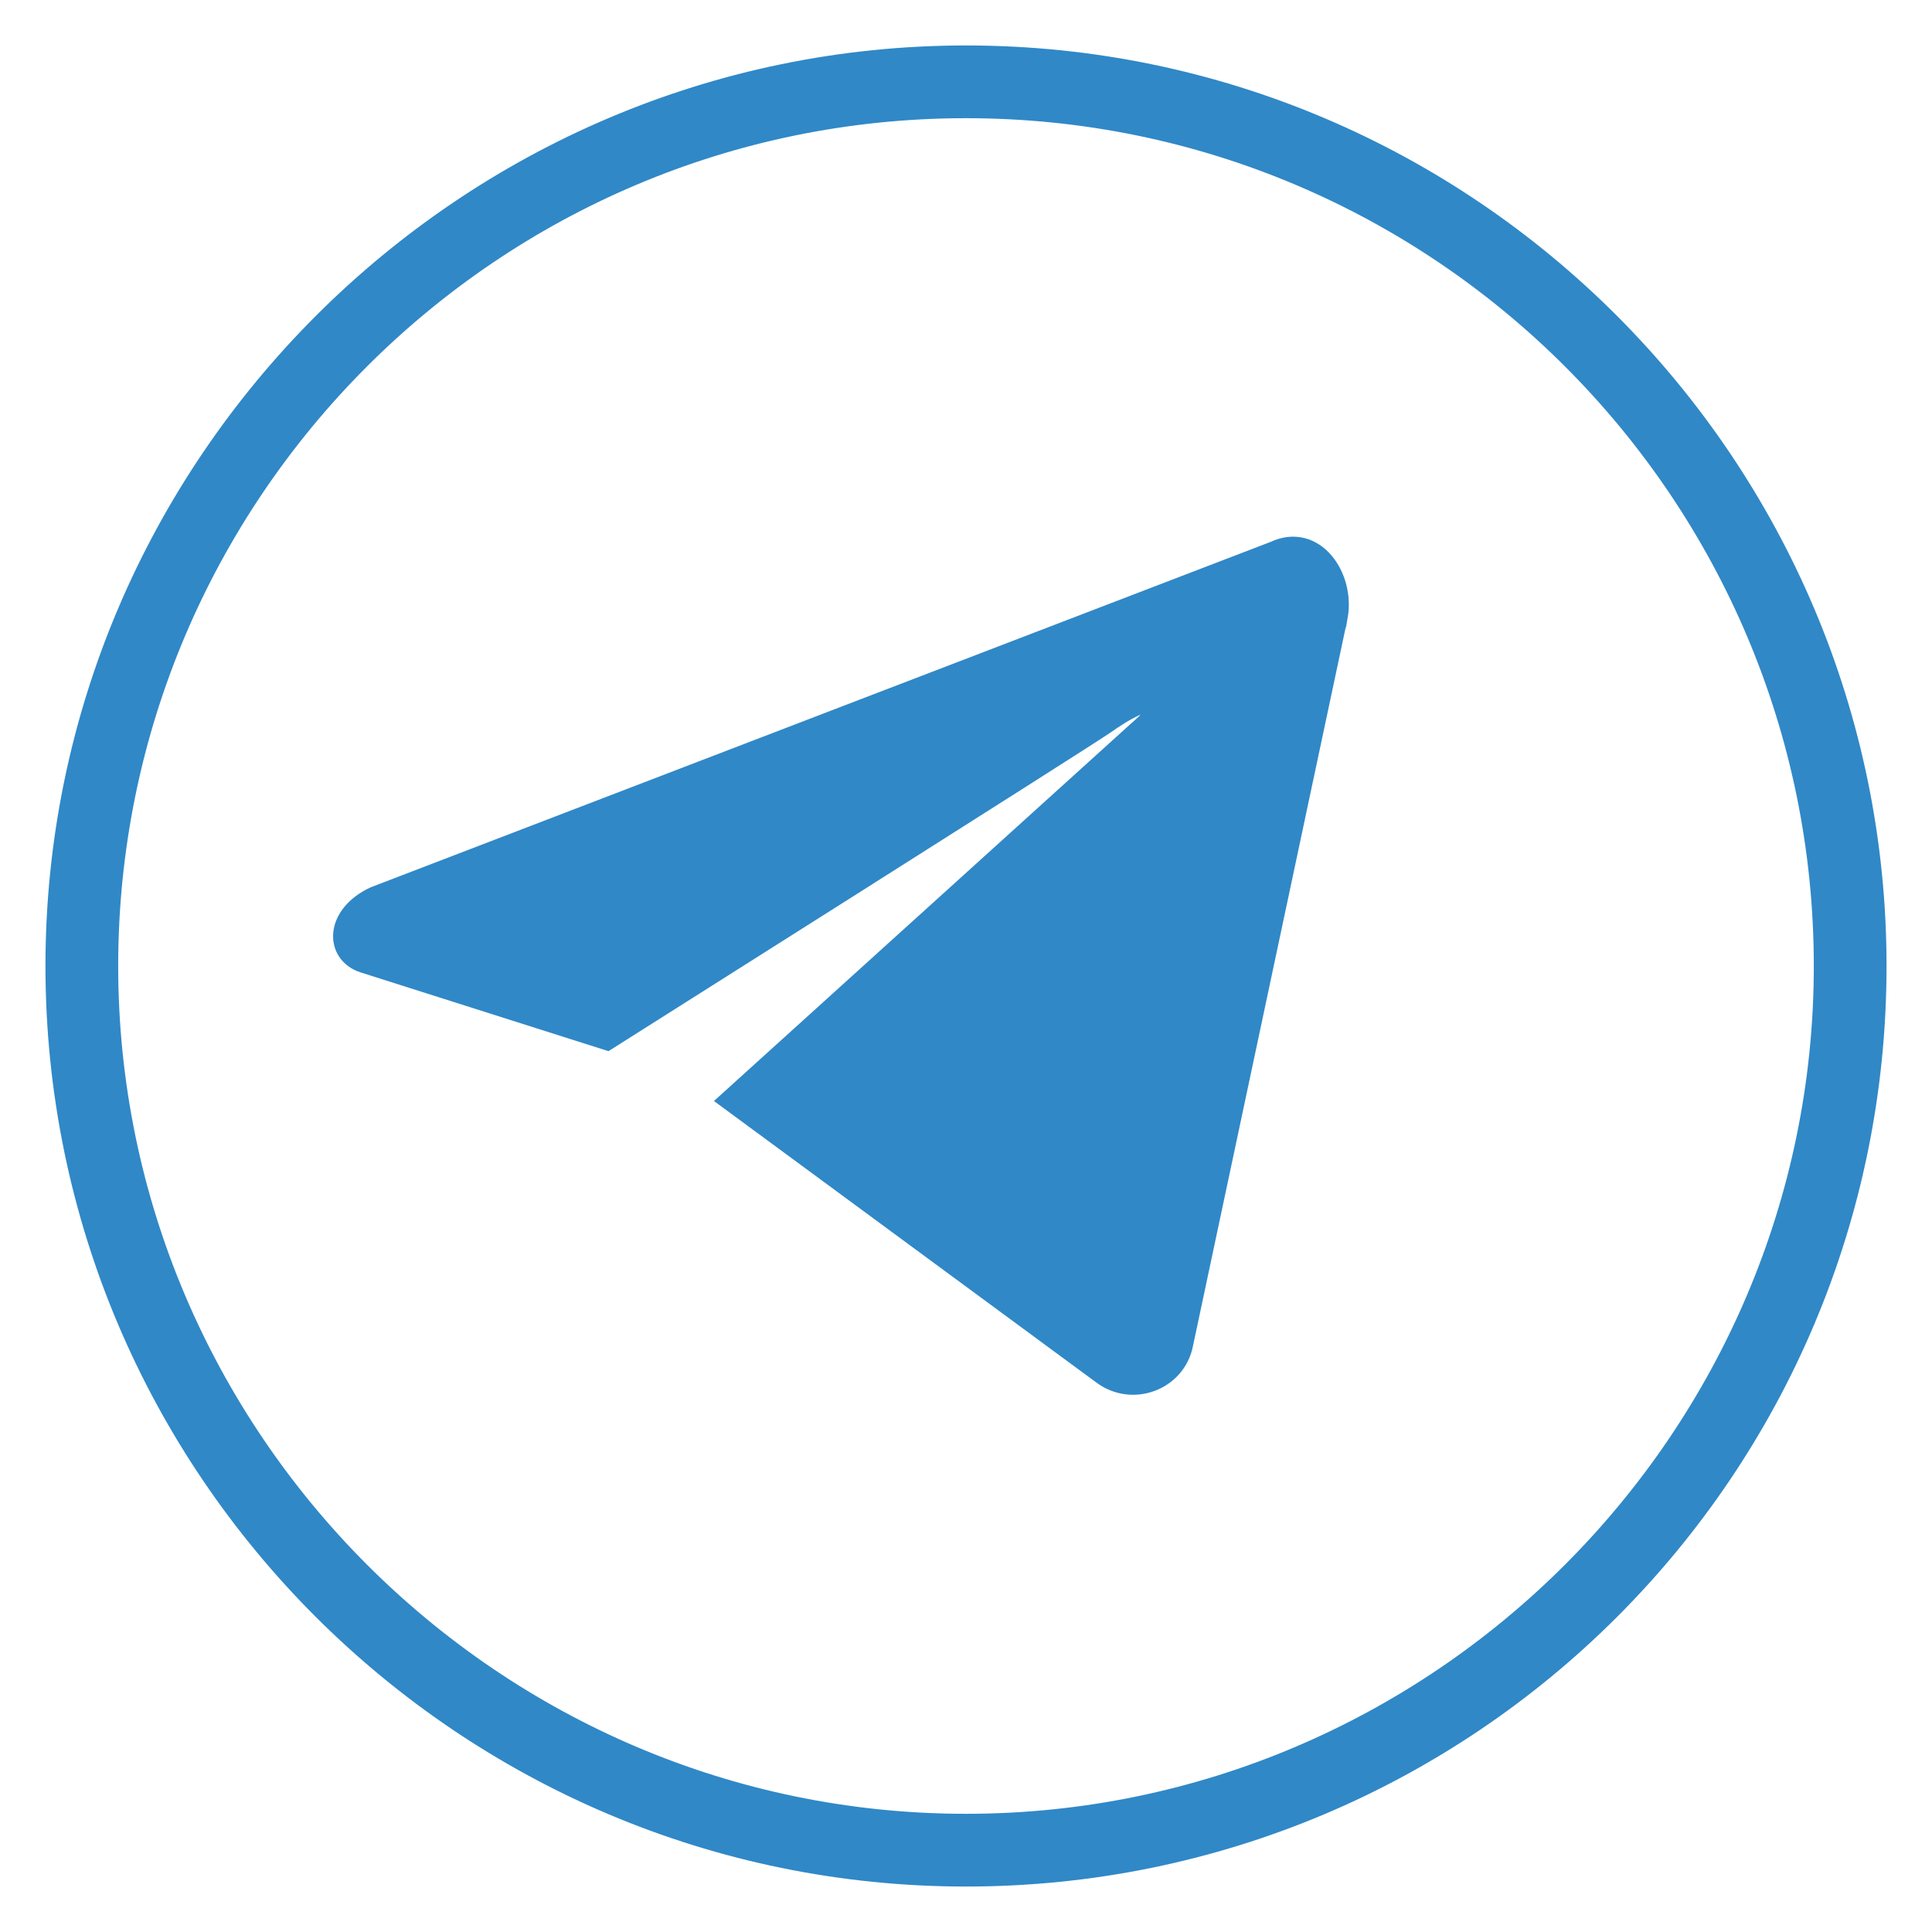 <?xml version="1.0" encoding="UTF-8"?> <svg xmlns="http://www.w3.org/2000/svg" version="1.1" id="Слой_1" x="0" y="0" viewBox="0 0 85 85" style="enable-background:new 0 0 85 85" xml:space="preserve"><style>.st0{fill:#3088c7;stroke:#3088c7;stroke-miterlimit:10}</style><path class="st0" d="m58.8 27.1-6.8 32c-.3 1.6-2.2 2.3-3.5 1.3l-16.3-12 17.9-16.2s1.2-1 .9-1.3c-.4-.4-1.7.4-2.4.9S26.7 45.7 26.7 45.7L16 42.3c-1.2-.4-1.2-2 .5-2.8l39.6-15.2c1.7-.8 3 1.1 2.7 2.8z"></path><path class="st0" d="M42.5 82.5c-22 0-40-17.9-40-40 0-22 18-40 40-40 22.1 0 40 18 40 40 0 22.1-17.9 40-40 40zm0-77.8c-20.9 0-37.8 17-37.8 37.8s17 37.8 37.8 37.8 37.8-17 37.8-37.8S63.4 4.7 42.5 4.7z"></path></svg> 